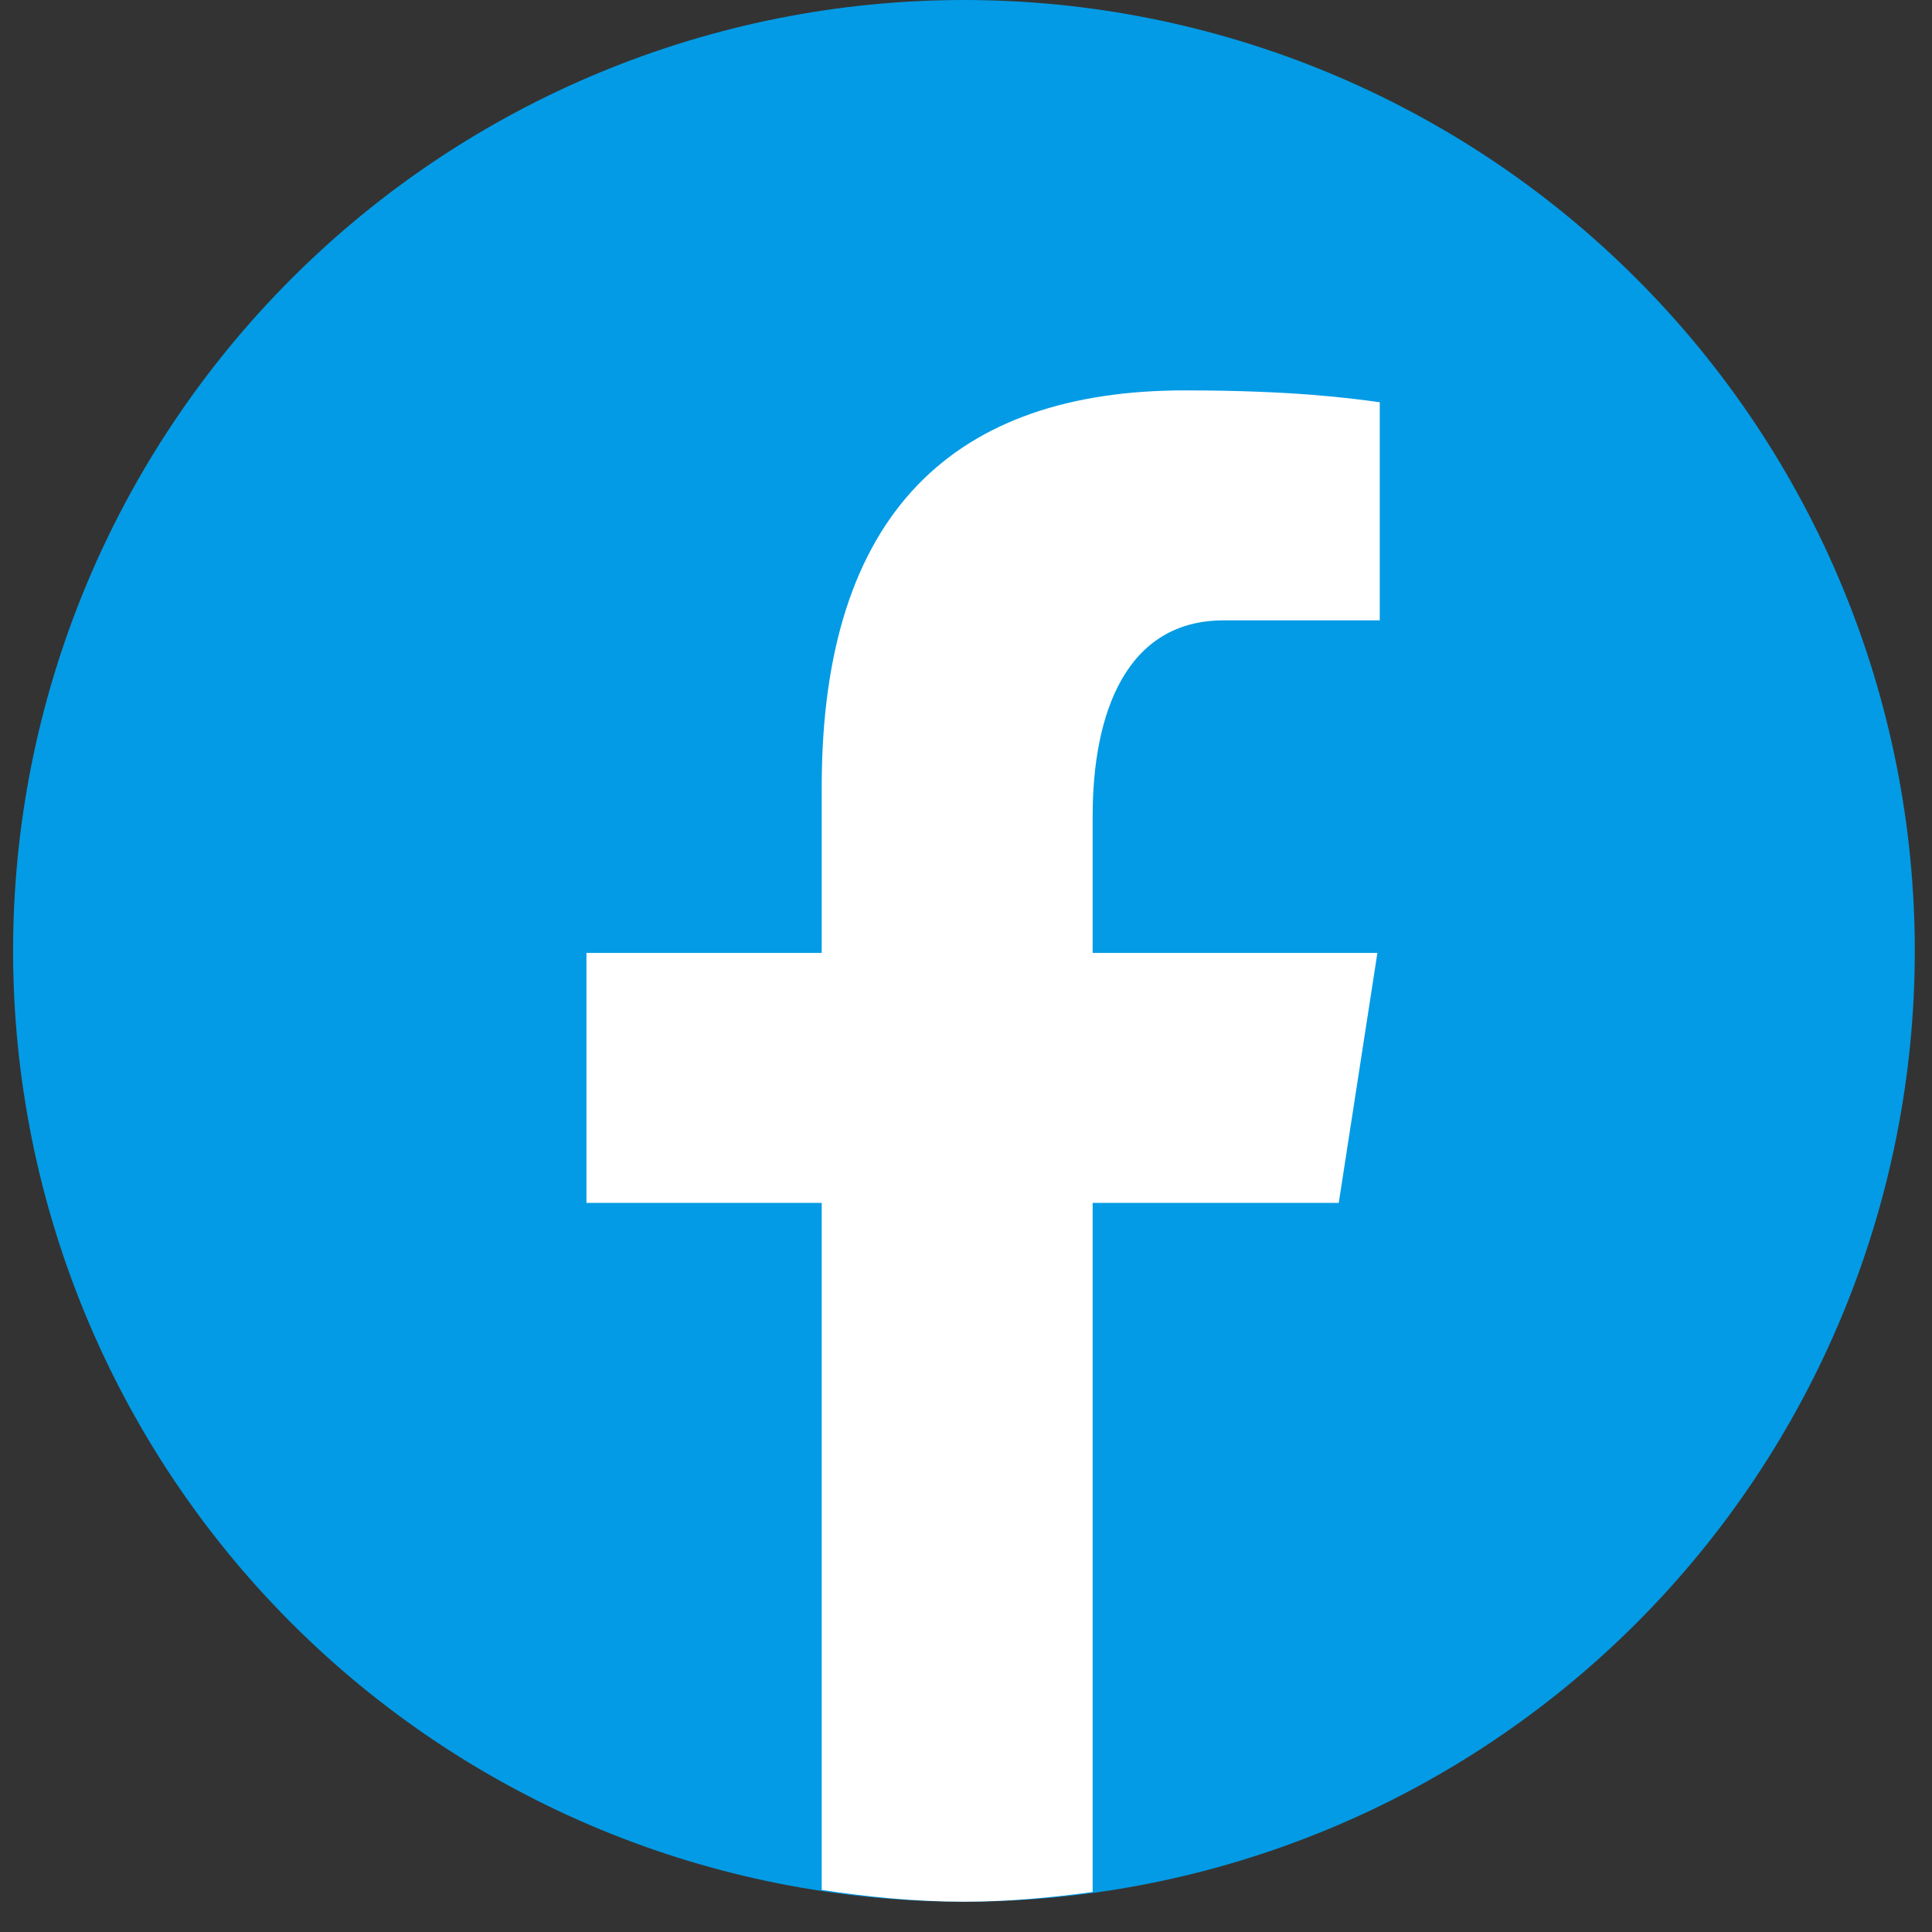 <svg width="31" height="31" viewBox="0 0 31 31" fill="none" xmlns="http://www.w3.org/2000/svg">
<rect x="0" y="0" width="31" height="31" fill="#333333" stroke="none"/>
<path d="M15.467 0C11.421 0 7.54 1.607 4.679 4.469C1.817 7.33 0.21 11.211 0.21 15.257C0.21 19.303 1.817 23.184 4.679 26.046C7.54 28.907 11.421 30.514 15.467 30.514C19.514 30.514 23.394 28.907 26.255 26.046C29.117 23.184 30.724 19.303 30.724 15.257C30.724 11.211 29.117 7.33 26.255 4.469C23.394 1.607 19.514 0 15.467 0Z" fill="#039BE5"/>
<path d="M17.532 19.301H21.481L22.101 15.29H17.532V13.098C17.532 11.431 18.076 9.954 19.635 9.954H22.139V6.454C21.699 6.394 20.769 6.264 19.01 6.264C15.338 6.264 13.185 8.203 13.185 12.621V15.29H9.41V19.301H13.185V30.325C13.933 30.438 14.69 30.514 15.467 30.514C16.17 30.514 16.856 30.45 17.532 30.358V19.301Z" fill="white"/>
</svg>
